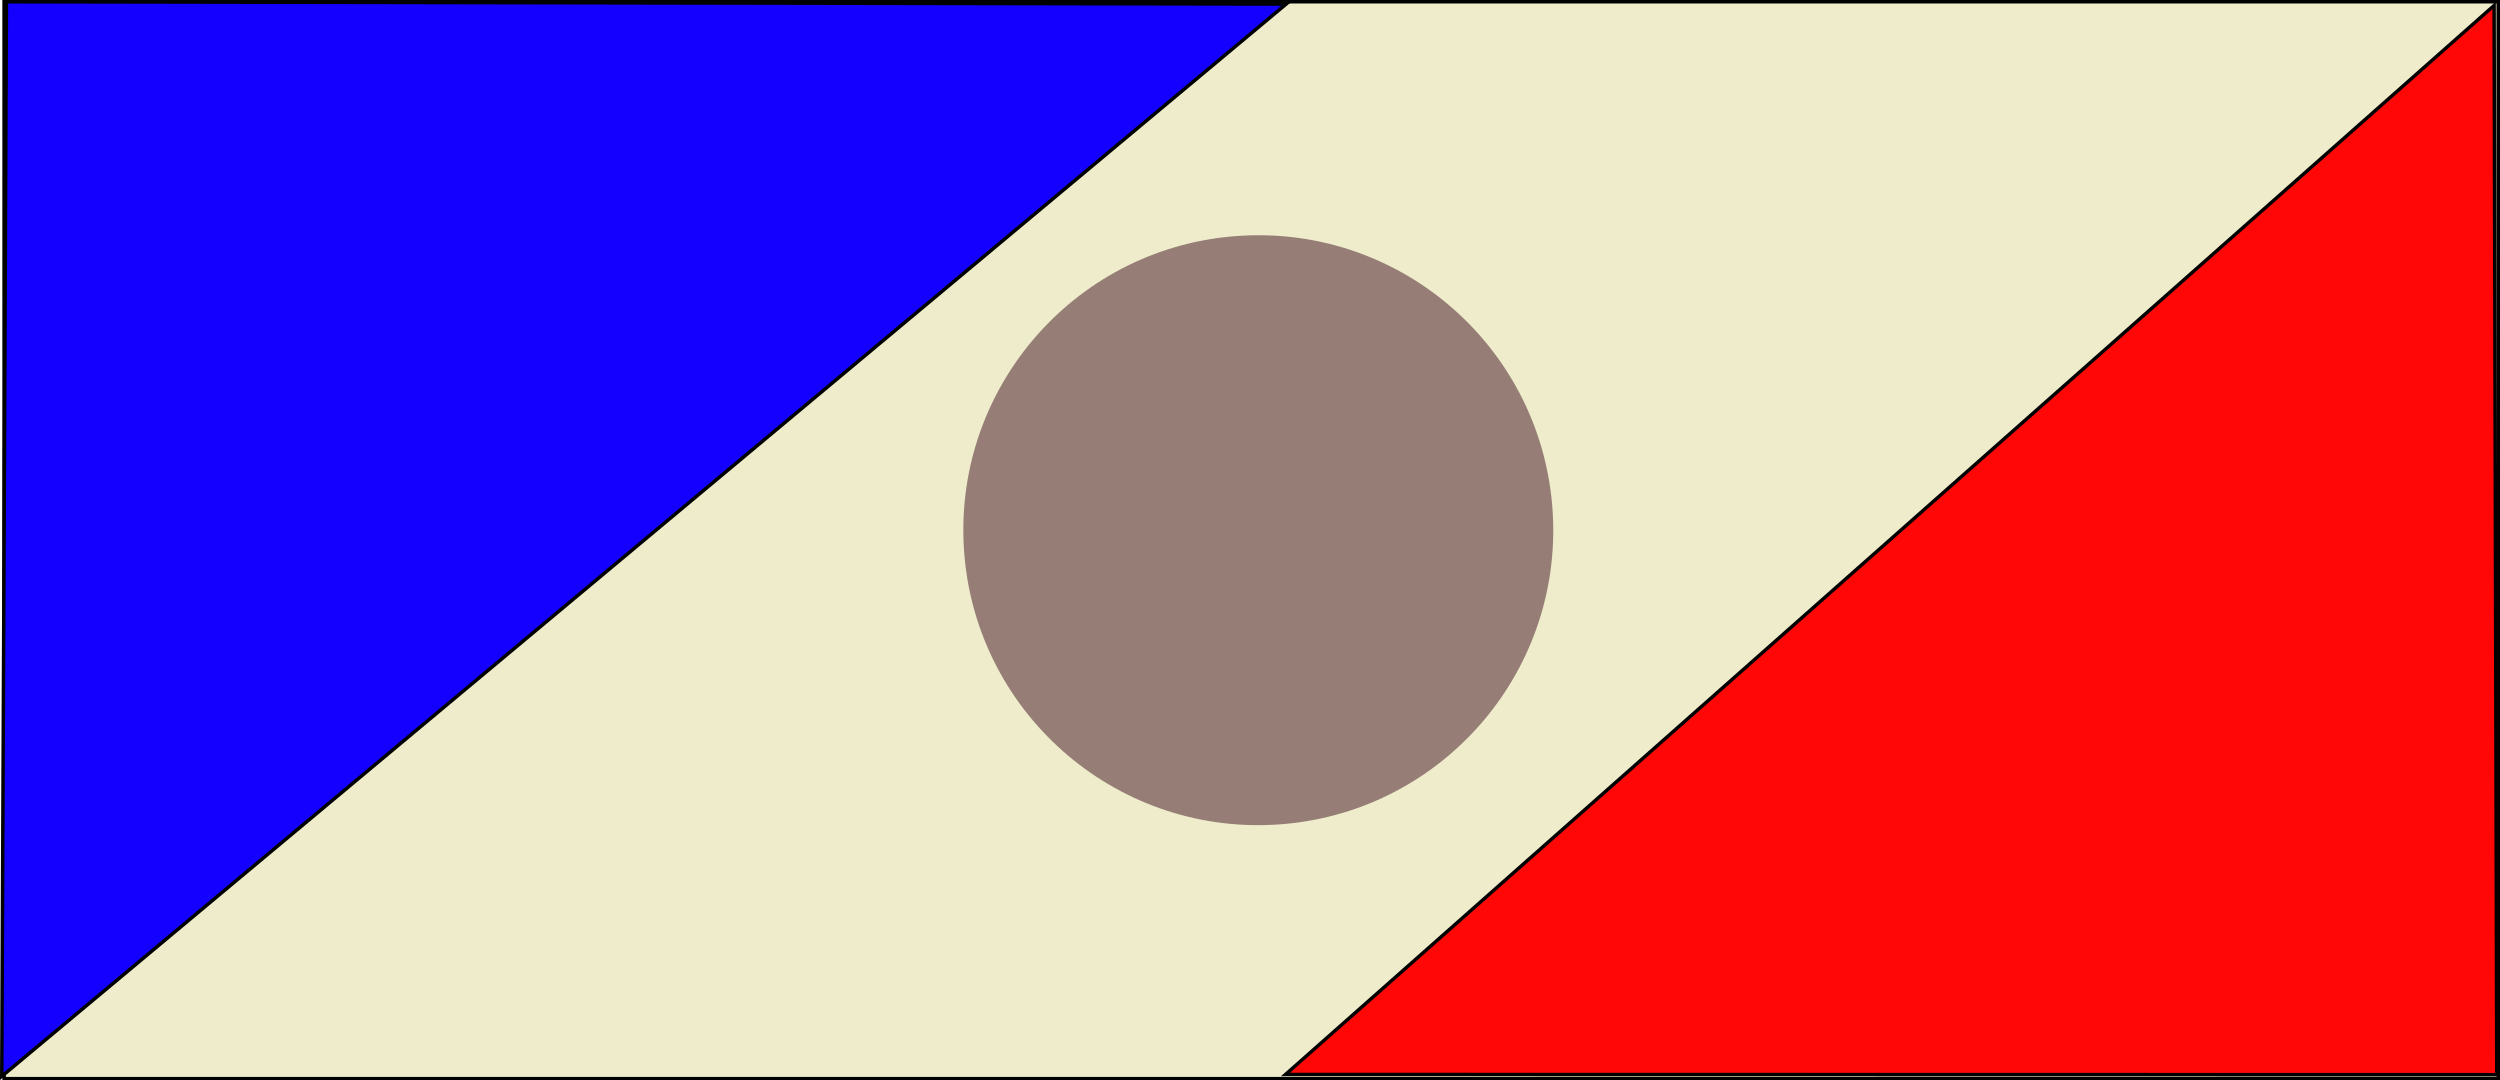 <?xml version="1.0" encoding="UTF-8" standalone="no"?>
<!-- Created with Inkscape (http://www.inkscape.org/) -->

<svg
   width="190.282mm"
   height="82.233mm"
   viewBox="0 0 190.282 82.233"
   version="1.1"
   id="svg5"
   sodipodi:docname="Generic flag.svg"
   inkscape:version="1.2.2 (732a01da63, 2022-12-09)"
   xmlns:inkscape="http://www.inkscape.org/namespaces/inkscape"
   xmlns:sodipodi="http://sodipodi.sourceforge.net/DTD/sodipodi-0.dtd"
   xmlns="http://www.w3.org/2000/svg"
   xmlns:svg="http://www.w3.org/2000/svg"
   xmlns:rdf="http://www.w3.org/1999/02/22-rdf-syntax-ns#"
   xmlns:cc="http://creativecommons.org/ns#"
   xmlns:dc="http://purl.org/dc/elements/1.1/">
  <title
     id="title9114">Generic flag</title>
  <sodipodi:namedview
     id="namedview7"
     pagecolor="#ffffff"
     bordercolor="#000000"
     borderopacity="0.25"
     inkscape:showpageshadow="2"
     inkscape:pageopacity="0.0"
     inkscape:pagecheckerboard="0"
     inkscape:deskcolor="#d1d1d1"
     inkscape:document-units="mm"
     showgrid="false"
     inkscape:zoom="1.4142136"
     inkscape:cx="329.51176"
     inkscape:cy="149.90664"
     inkscape:window-width="1920"
     inkscape:window-height="1017"
     inkscape:window-x="-8"
     inkscape:window-y="-8"
     inkscape:window-maximized="1"
     inkscape:current-layer="layer1" />
  <defs
     id="defs2">
    <inkscape:path-effect
       effect="bend_path"
       id="path-effect1259"
       is_visible="true"
       lpeversion="1"
       bendpath="m 299.673,241.559 c 32.284,-85.596 120.506,-73.209 148.988,4.023"
       prop_scale="1.174"
       scale_y_rel="false"
       vertical="false"
       hide_knot="false"
       bendpath-nodetypes="cc" />
    <rect
       x="287"
       y="251.125"
       width="269.23"
       height="43.922"
       id="rect1234" />
    <rect
       x="291.964"
       y="217.994"
       width="256.555"
       height="41.178"
       id="rect1228" />
    <rect
       x="326.228"
       y="266.213"
       width="89.52"
       height="13.747"
       id="rect1163" />
    <rect
       x="325.222"
       y="280.63"
       width="207.051"
       height="28.782"
       id="rect376" />
    <inkscape:path-effect
       effect="bend_path"
       id="path-effect22997"
       is_visible="true"
       lpeversion="1"
       bendpath="M 418.741,304.431 C 102.984,148.57 633.709,82.843 418.572,304.319"
       prop_scale="1"
       scale_y_rel="false"
       vertical="false"
       hide_knot="false"
       bendpath-nodetypes="cc" />
    <rect
       x="311.285"
       y="208.393"
       width="190.138"
       height="123.992"
       id="rect22222" />
    <rect
       x="324.561"
       y="242.532"
       width="142.01"
       height="43.623"
       id="rect21795" />
  </defs>
  <g
     inkscape:label="Layer 1"
     inkscape:groupmode="layer"
     id="layer1"
     transform="translate(-9.979,-31.803)">
    <rect
       style="opacity:1;fill:#eeeccb;fill-opacity:1;stroke:#000000;stroke-width:0.265;stroke-opacity:1"
       id="rect111"
       width="189.839"
       height="81.968"
       x="10.29"
       y="31.935" />
    <path
       style="opacity:1;mix-blend-mode:normal;fill:#1300fe;fill-opacity:1;stroke:#000000;stroke-width:0.265;stroke-opacity:1"
       d="m 10.468,31.935 97.403,0.177 -97.758,81.613 z"
       id="path6915"
       sodipodi:nodetypes="cccc" />
    <path
       style="opacity:1;fill:#ff0707;fill-opacity:1;stroke:#000000;stroke-width:0.263;stroke-opacity:1"
       d="M 200.013,113.601 199.812,32.219 107.822,113.583 Z"
       id="path6915-7"
       sodipodi:nodetypes="cccc" />
    <circle
       style="opacity:1;fill:#967e76;fill-opacity:1;stroke:none;stroke-width:0.265;stroke-opacity:1"
       id="path7833"
       cx="-101.335"
       cy="78.293"
       r="22.456"
       transform="matrix(-0.998,0.059,0.059,0.998,0,0)" />
  </g>
  <g
     inkscape:groupmode="layer"
     id="layer2"
     inkscape:label="Layer 2"
     transform="translate(-9.979,-31.803)" />
</svg>
